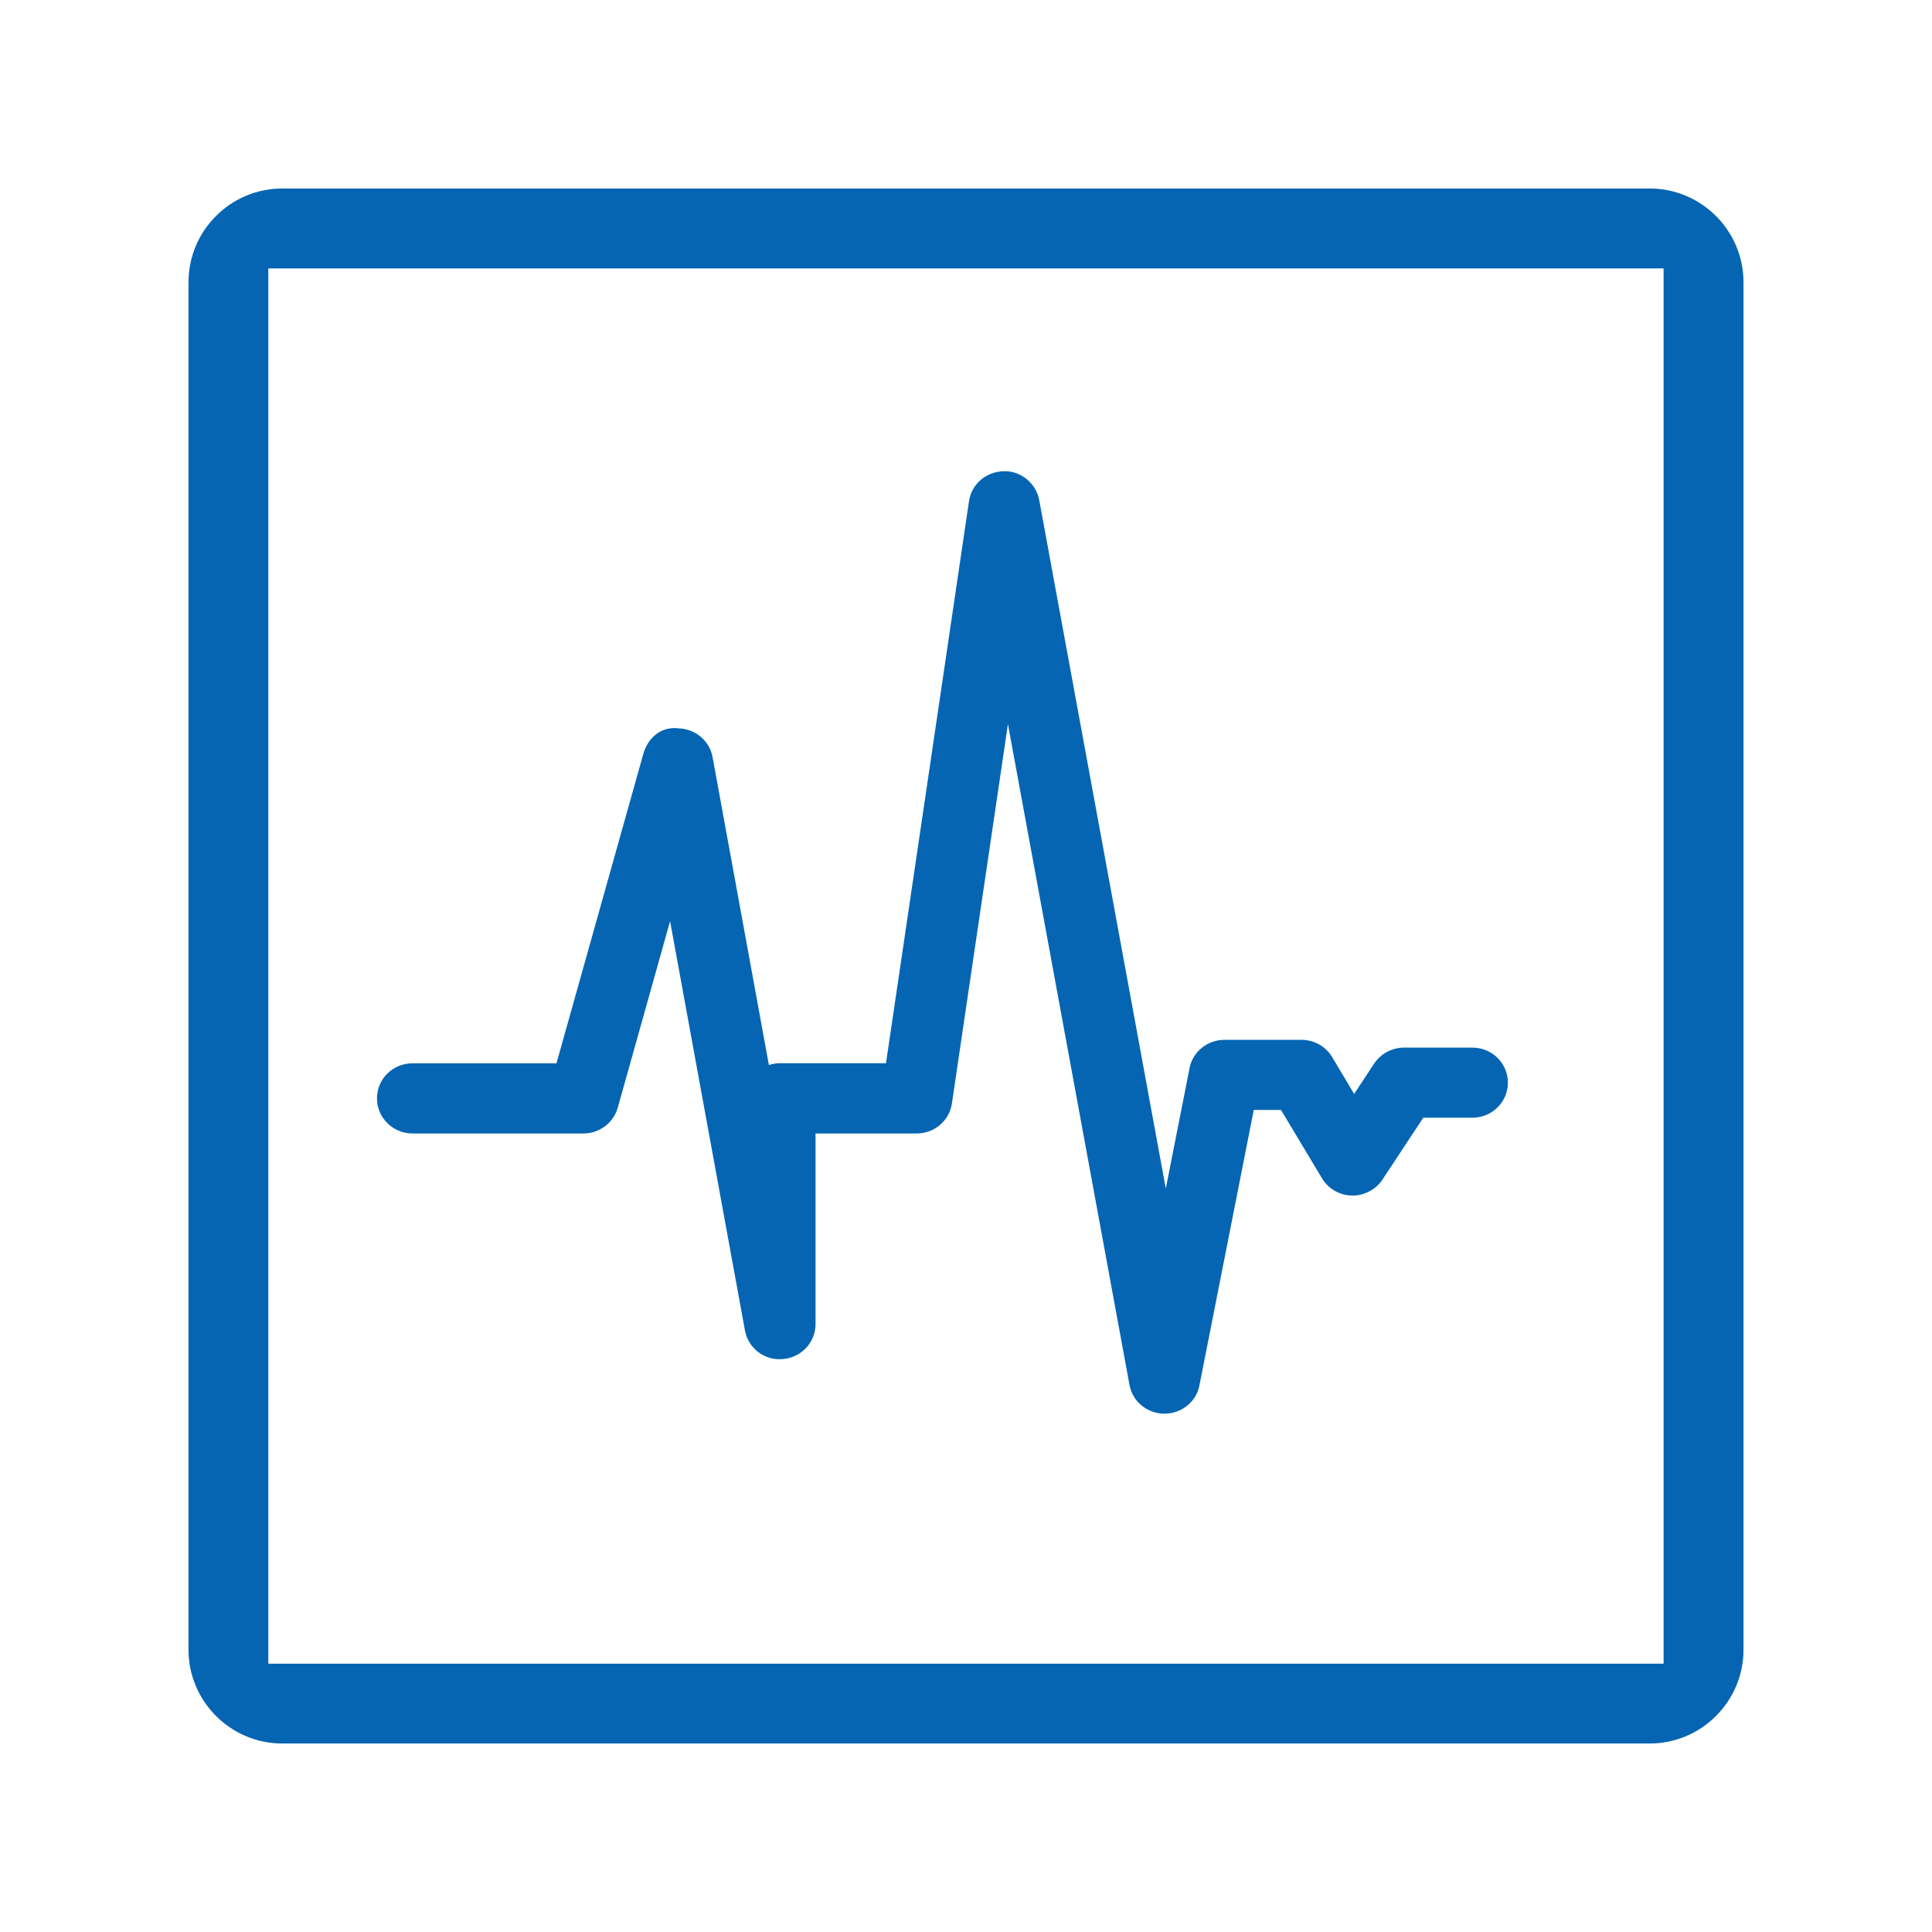 <?xml version="1.0" encoding="UTF-8"?>
<svg width="41px" height="41px" viewBox="0 0 41 41" version="1.1" xmlns="http://www.w3.org/2000/svg" xmlns:xlink="http://www.w3.org/1999/xlink">
    <!-- Generator: Sketch 52.6 (67491) - http://www.bohemiancoding.com/sketch -->
    <title>icons_sm/cardi</title>
    <desc>Created with Sketch.</desc>
    <g id="icons_sm/cardi" stroke="none" stroke-width="1" fill="none" fill-rule="evenodd">
        <g id="flaticon1558084027-svg" transform="translate(4, 4)" fill="#0565B3" fill-rule="nonzero">
            <path d="M31.009,0 L1.991,0 C0.892,0 0,0.894 0,1.991 L0,31.009 C0,32.106 0.894,33 1.991,33 L31.009,33 C32.106,33 33,32.106 33,31.009 L33,1.993 C33,0.894 32.106,0 31.009,0 Z M31.304,31.306 L1.694,31.306 L1.694,1.696 L31.304,1.696 L31.304,31.306 Z" id="Shape"></path>
            <path d="M4.755,20.054 L8.381,20.054 C8.72,20.054 9.018,19.829 9.109,19.509 L10.22,15.549 L11.809,24.234 C11.879,24.614 12.227,24.881 12.618,24.841 C13.006,24.808 13.307,24.487 13.307,24.102 L13.307,20.054 L15.453,20.054 C15.828,20.054 16.147,19.784 16.201,19.417 L17.39,11.367 L19.97,25.393 C20.035,25.744 20.347,26 20.709,26 C20.711,26 20.711,26 20.713,26 C21.075,26 21.387,25.749 21.454,25.399 L22.607,19.555 L23.185,19.555 L24.055,21.006 C24.188,21.228 24.428,21.366 24.69,21.371 C24.936,21.38 25.198,21.248 25.338,21.032 L26.204,19.72 L27.245,19.72 C27.663,19.72 28,19.386 28,18.977 C28,18.563 27.663,18.232 27.245,18.232 L25.795,18.232 C25.542,18.232 25.3,18.361 25.162,18.57 L24.737,19.215 L24.27,18.432 C24.134,18.205 23.886,18.067 23.619,18.067 L21.985,18.067 C21.624,18.067 21.312,18.318 21.244,18.668 L20.74,21.222 L18.054,6.613 C17.988,6.254 17.656,5.983 17.297,6.001 C16.926,6.008 16.615,6.277 16.563,6.639 L14.802,18.563 L12.554,18.563 C12.471,18.563 12.392,18.577 12.317,18.601 L11.122,12.067 C11.059,11.727 10.765,11.471 10.412,11.458 C10.024,11.404 9.744,11.667 9.651,12.003 L7.809,18.565 L4.755,18.565 C4.337,18.565 4,18.897 4,19.308 C4,19.72 4.337,20.054 4.755,20.054 Z" id="Shape"></path>
        </g>
    </g>
</svg>
